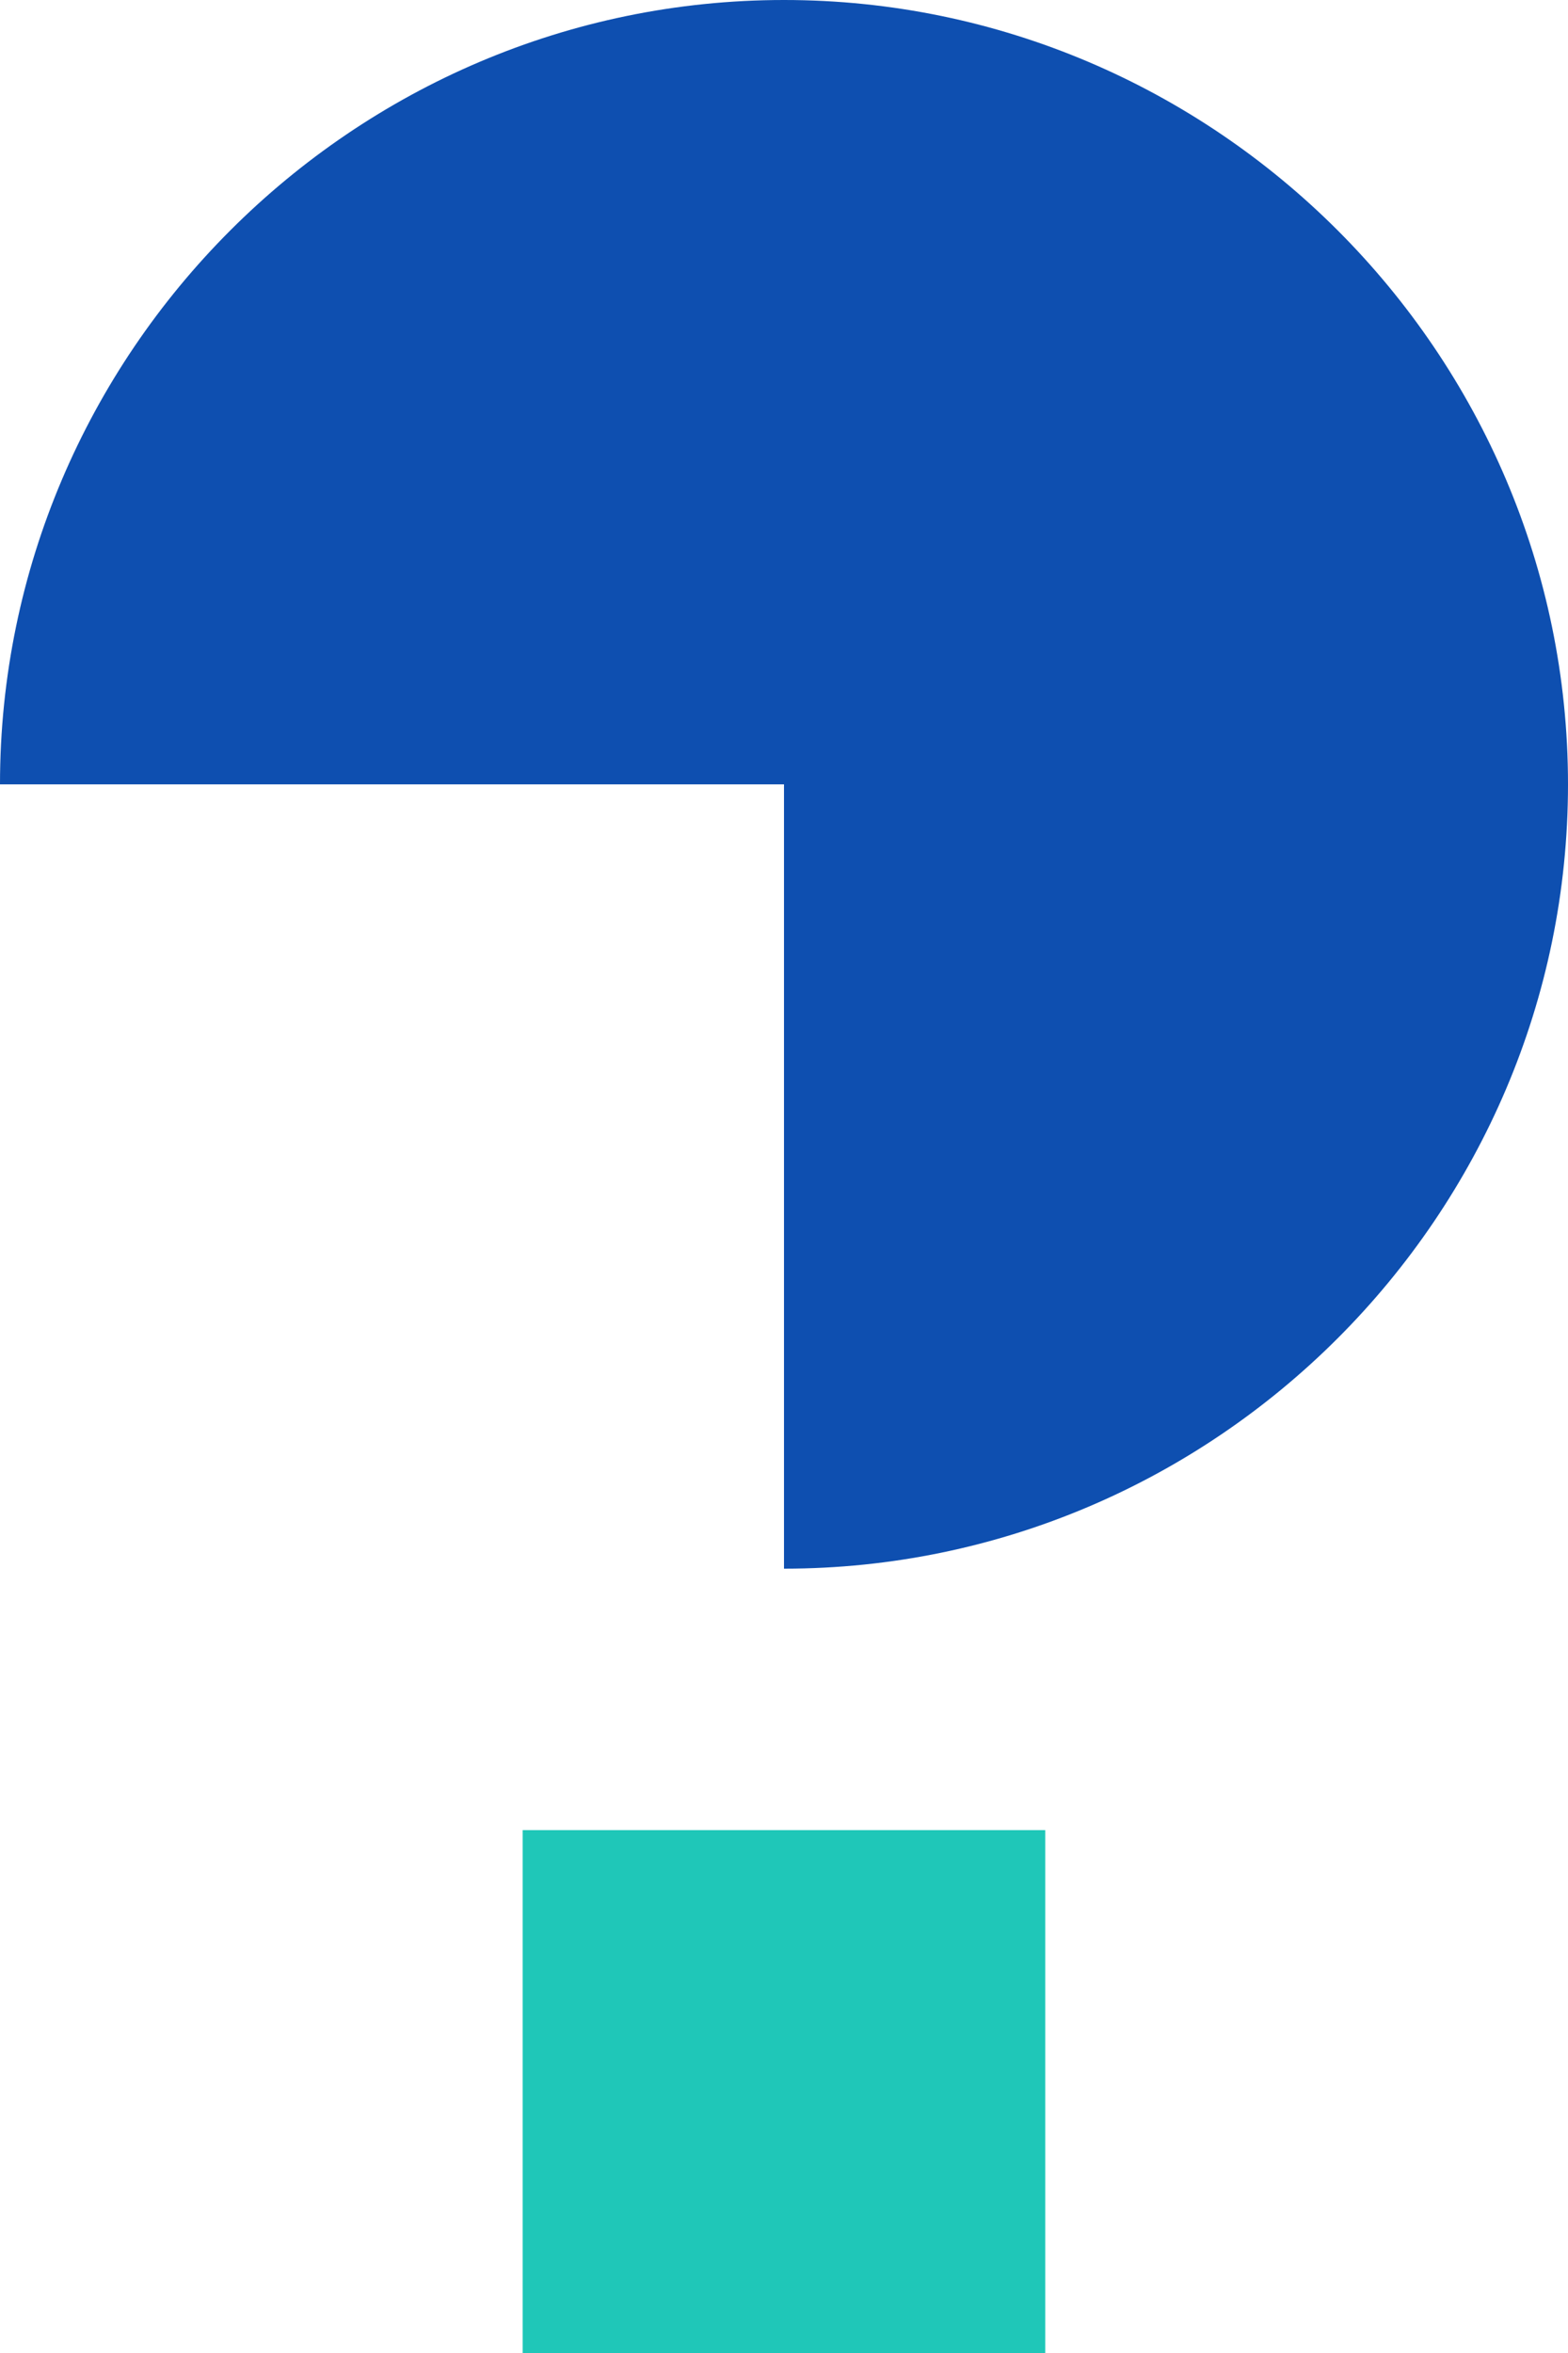 <?xml version="1.0" encoding="UTF-8"?> <svg xmlns="http://www.w3.org/2000/svg" width="18" height="27" viewBox="0 0 18 27" fill="none"><path d="M9 18V9H0C0 4.05 4.05 0 9 0C13.95 0 18 4.05 18 9C18 13.95 13.95 18 9 18Z" fill="#0E4FB0"></path><path d="M11.999 21H6V27H11.999V21Z" fill="#1FC7B8"></path></svg> 